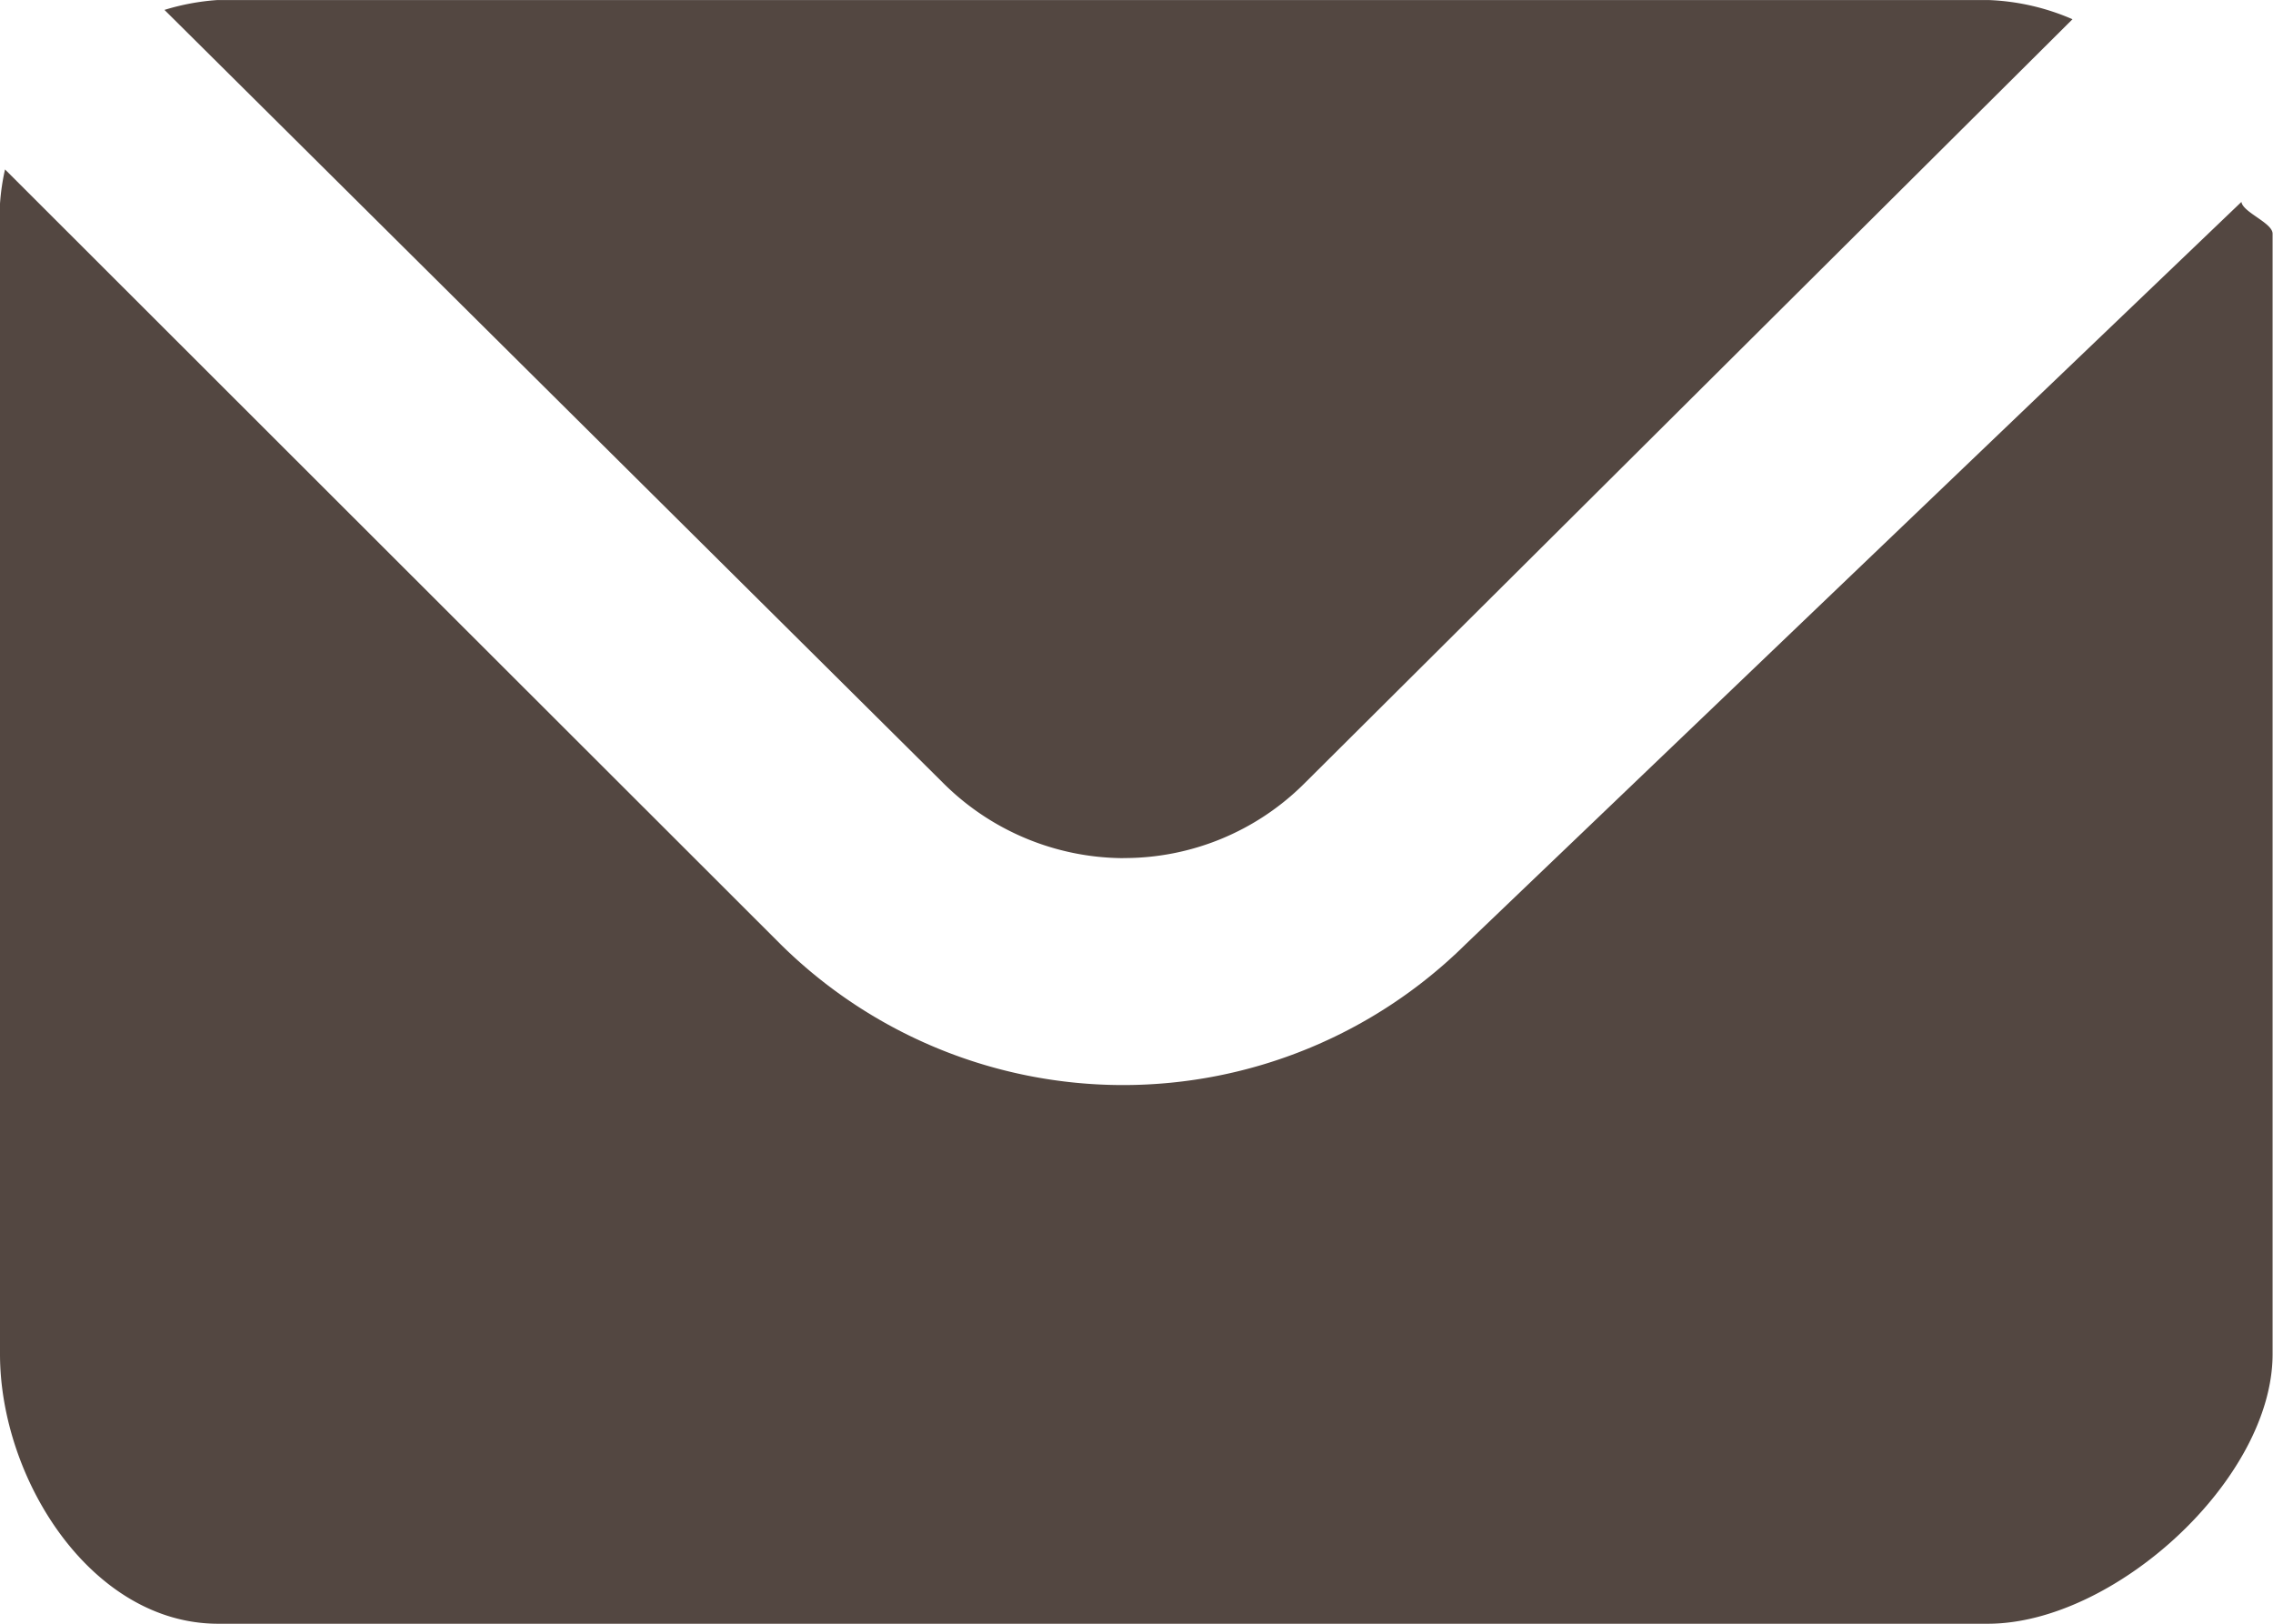 <svg xmlns="http://www.w3.org/2000/svg" width="28" height="20" viewBox="0 0 28 20"><g transform="translate(-796.286 -2752.896)"><path d="M841.285,1529.431a3.142,3.142,0,0,0,2.227-.914l9.467-9.418a2.856,2.856,0,0,0-1.022-.236H830.121a2.869,2.869,0,0,0-.646.121l9.583,9.513a3.164,3.164,0,0,0,2.228.935" transform="translate(-31.163 1234.034)" fill="#534741"/><path d="M844.339,1531.691a6,6,0,0,1-8.436,0l-9.555-9.545a2.732,2.732,0,0,0-.062.791v13.8c0,1.545,1.13,3.322,2.687,3.322h21.8c1.557,0,3.508-1.777,3.508-3.322v-13.8c0-.133-.366-.262-.384-.391Z" transform="translate(-30 1232.837)" fill="#534741"/></g></svg>